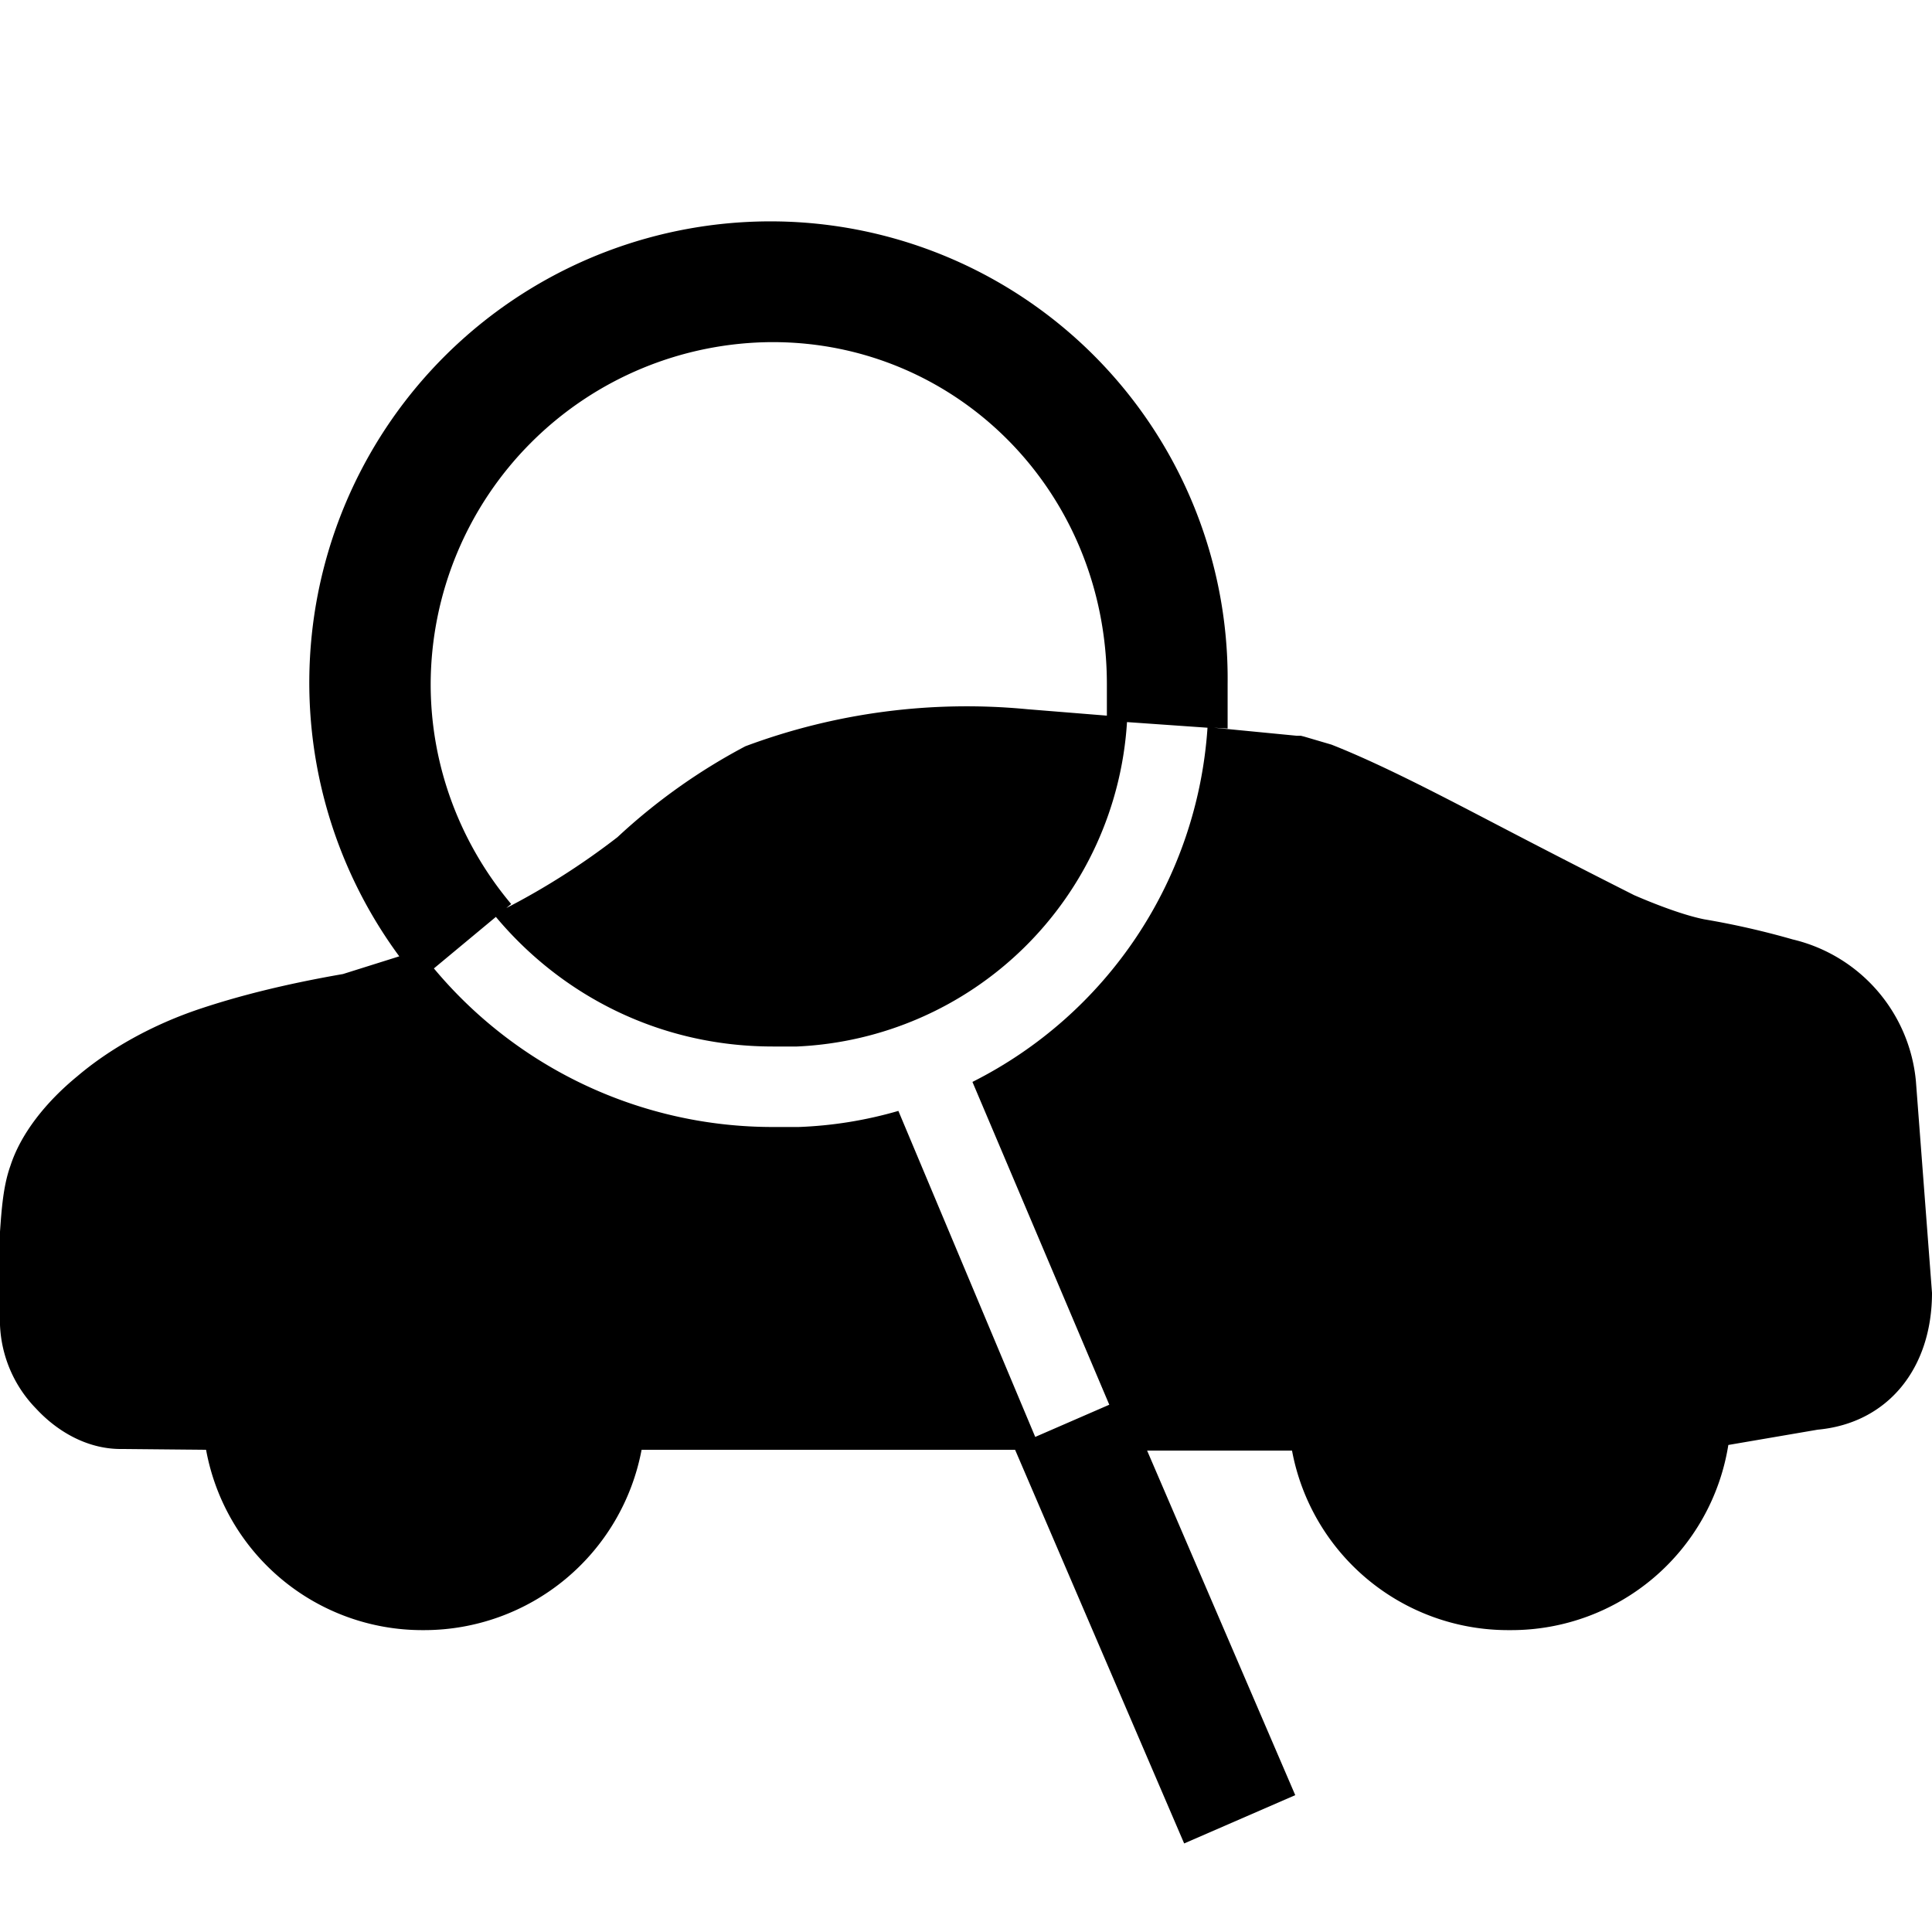 <svg width="24" height="24" fill="none" xmlns="http://www.w3.org/2000/svg"><path fill="currentColor" d="m15.08 9.04 1.03.1h.05l.04.01.34.1c.66.26 1.45.68 2.2 1.07a136.91 136.91 0 0 0 1.56.8c.37.16.67.26.87.3a10.08 10.08 0 0 1 1.1.25 2 2 0 0 1 1.53 1.76l.2 2.63c0 .94-.55 1.62-1.42 1.7l-1.11.19a2.73 2.73 0 0 1-2.7 2.3h-.04a2.73 2.73 0 0 1-2.68-2.23h-1.8l1.84 4.28-1.38.6-2.1-4.89H7.97a2.75 2.75 0 0 1-2.7 2.24h-.03a2.73 2.73 0 0 1-2.68-2.24L1.5 18c-.43 0-.8-.23-1.05-.5A1.58 1.58 0 0 1 0 16.46V15.3c.02-.28.04-.57.13-.82.13-.4.44-.79.83-1.11.4-.34.93-.64 1.53-.84.45-.15 1.02-.3 1.77-.43l.7-.22A5.73 5.73 0 0 1 9.6 2.75a5.68 5.68 0 0 1 5.65 5.74v.56l-.17-.01ZM5.35 8.5c0 1.02.37 1.98 1 2.73l-.06.05a9.02 9.02 0 0 0 1.38-.88 7.4 7.4 0 0 1 1.59-1.13 7.87 7.87 0 0 1 3.5-.46l.99.08V8.5c0-2.4-1.87-4.25-4.15-4.25A4.26 4.26 0 0 0 5.35 8.5Zm.81 2.89-.77.64A5.48 5.48 0 0 0 9.6 14h.32a5.1 5.1 0 0 0 1.24-.2l1.7 4.05.92-.4-1.7-4.01A5.32 5.32 0 0 0 15 9.04l-1-.07A4.3 4.3 0 0 1 9.9 13h-.3c-1.4 0-2.62-.63-3.44-1.61Z"/></svg>